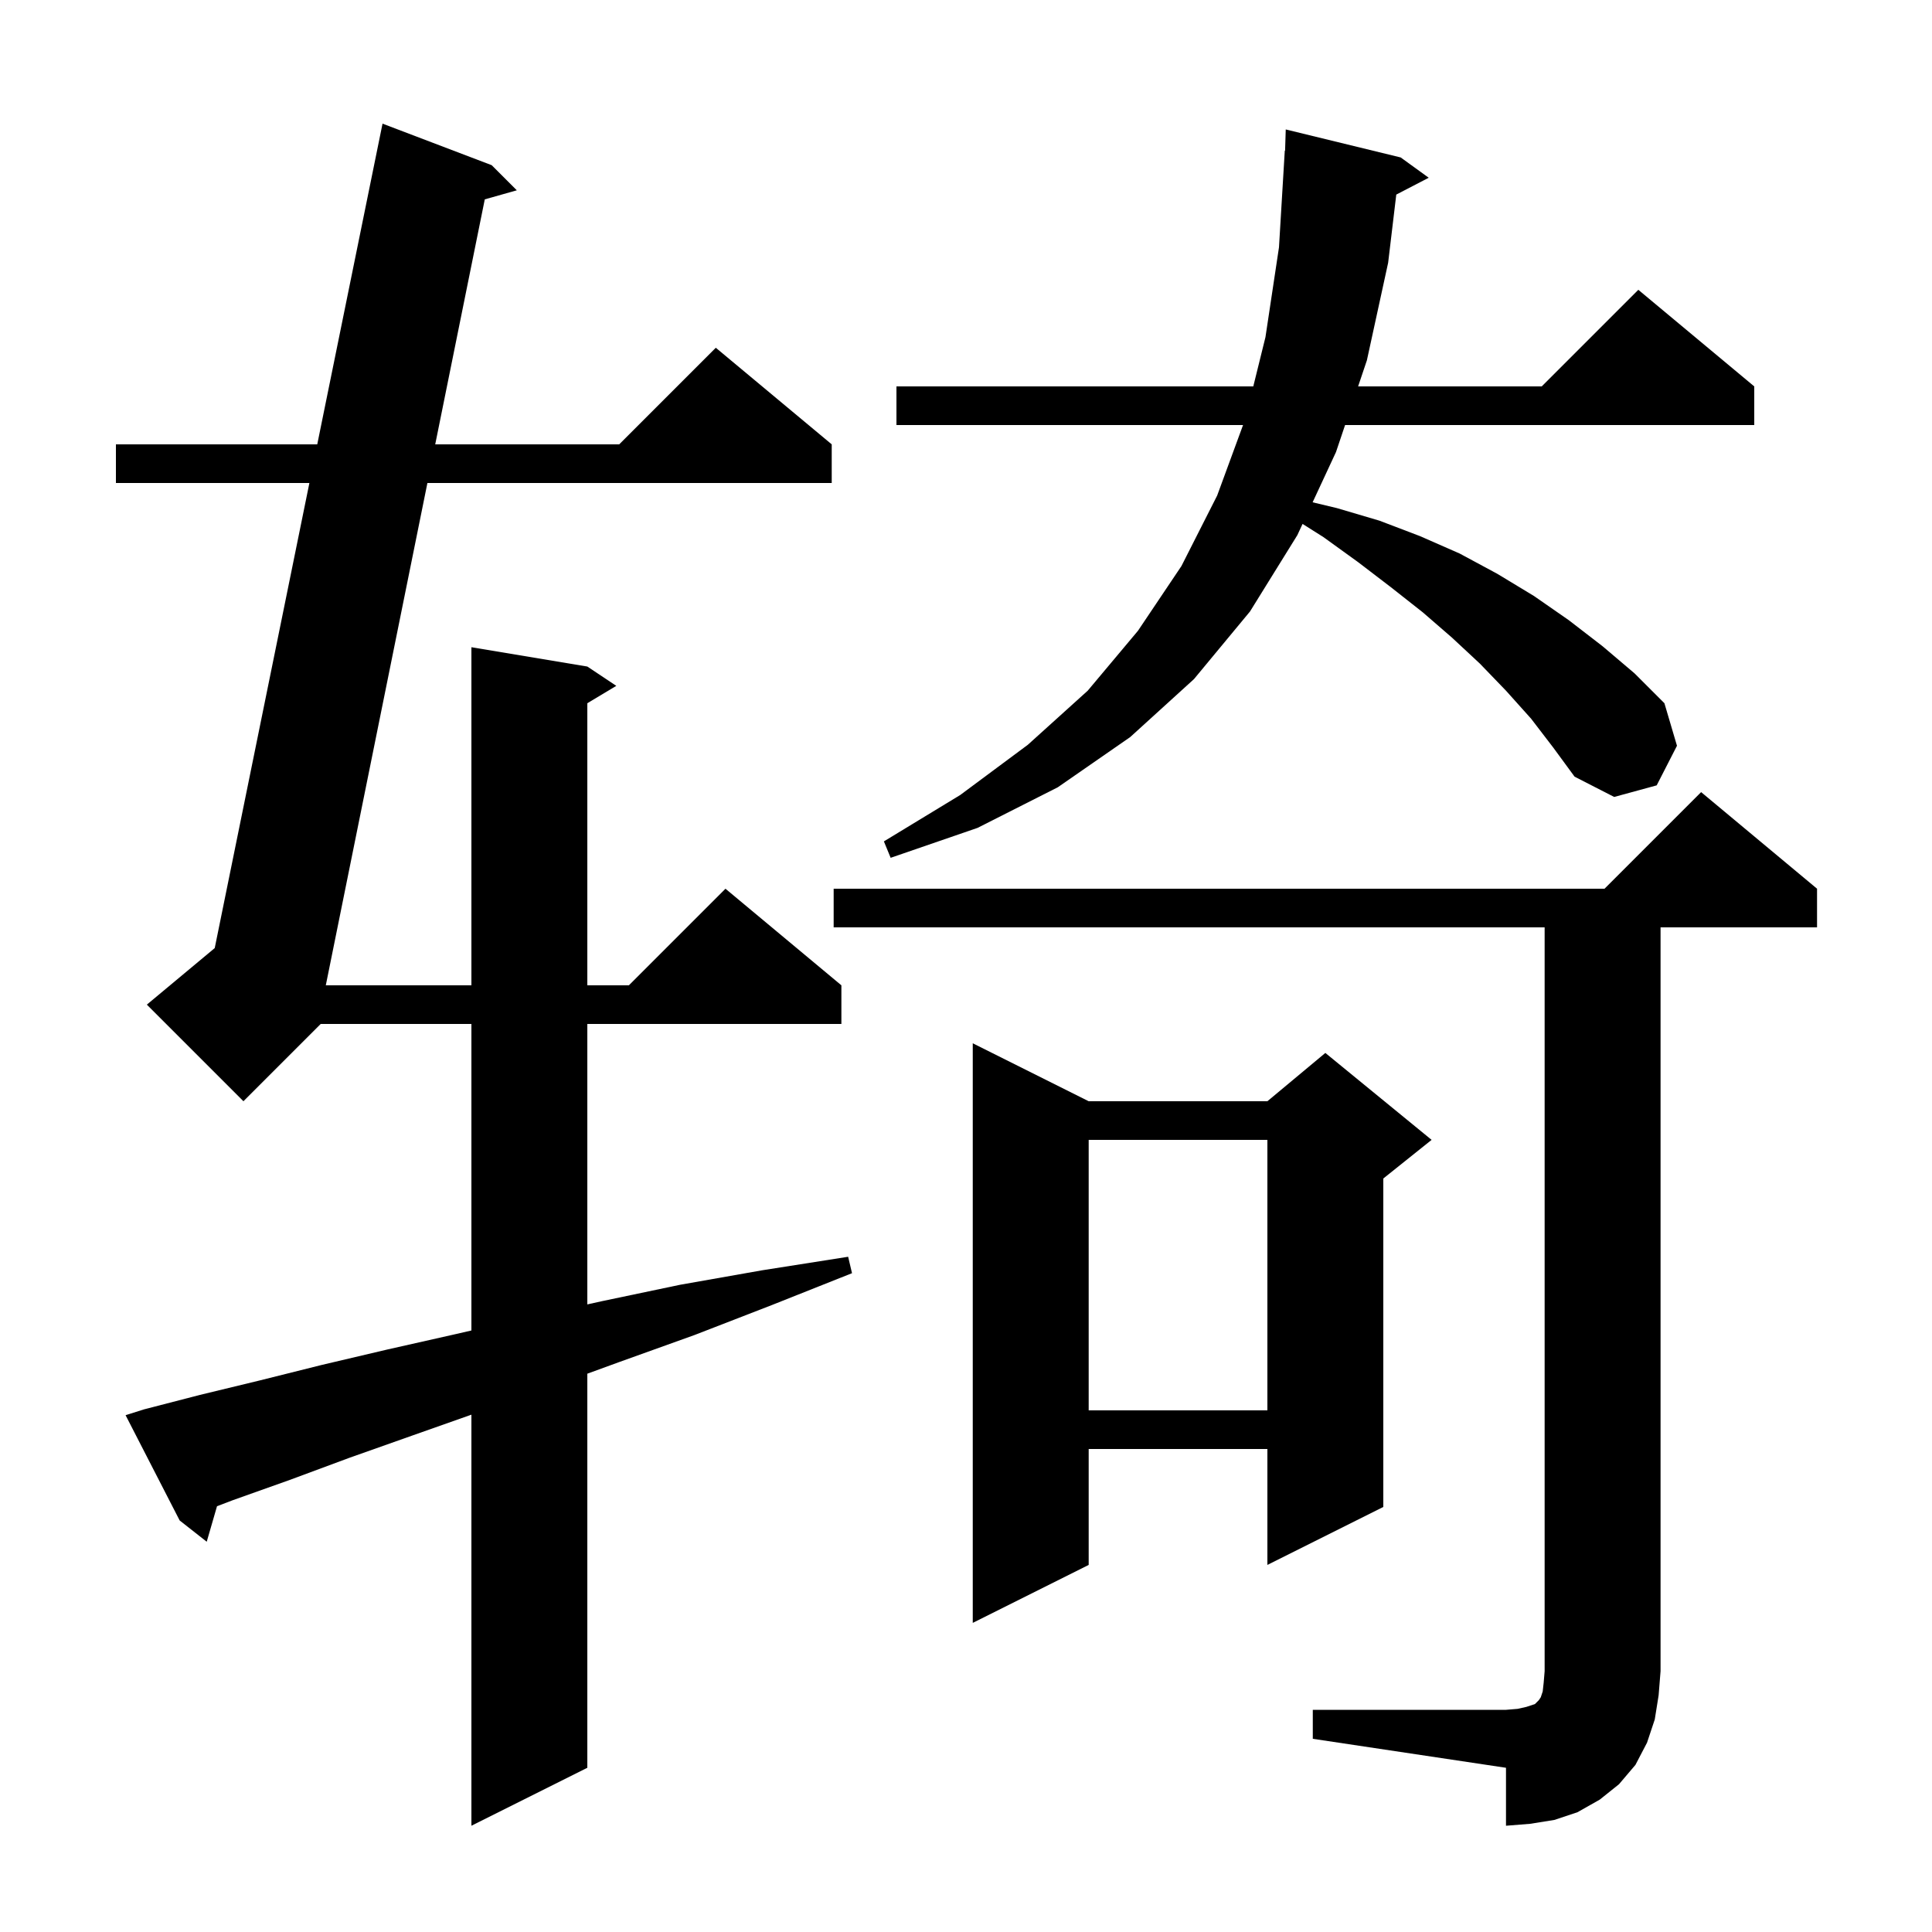 <svg xmlns="http://www.w3.org/2000/svg" xmlns:xlink="http://www.w3.org/1999/xlink" version="1.1" baseProfile="full" viewBox="0 0 200 200" width="200" height="200"><g fill="currentColor"><path d="M 135.9 177.0 L 155.9 177.0 L 157.1 176.9 L 158.0 176.7 L 158.9 176.4 L 159.3 176.0 L 159.5 175.7 L 159.7 175.1 L 159.8 174.2 L 159.9 173.0 L 159.9 96.0 L 86.3 96.0 L 86.3 92.0 L 166.1 92.0 L 176.1 82.0 L 188.1 92.0 L 188.1 96.0 L 171.9 96.0 L 171.9 173.0 L 171.7 175.5 L 171.3 178.0 L 170.5 180.4 L 169.3 182.7 L 167.6 184.7 L 165.6 186.3 L 163.3 187.6 L 160.9 188.4 L 158.4 188.8 L 155.9 189.0 L 155.9 183.0 L 135.9 180.0 Z M 14.9 145.9 L 20.7 144.4 L 26.9 142.9 L 33.3 141.3 L 40.1 139.7 L 47.2 138.1 L 48.8 137.732 L 48.8 106.0 L 33.2 106.0 L 25.2 114.0 L 15.2 104.0 L 22.229 98.143 L 32.028 50.0 L 12.0 50.0 L 12.0 46.0 L 32.842 46.0 L 39.6 12.8 L 50.9 17.1 L 53.5 19.7 L 50.184 20.638 L 45.054 46.0 L 64.1 46.0 L 74.1 36.0 L 86.1 46.0 L 86.1 50.0 L 44.245 50.0 L 33.727 102.0 L 48.8 102.0 L 48.8 67.0 L 60.8 69.0 L 63.8 71.0 L 60.8 72.8 L 60.8 102.0 L 65.1 102.0 L 75.1 92.0 L 87.1 102.0 L 87.1 106.0 L 60.8 106.0 L 60.8 135.031 L 62.3 134.7 L 70.4 133.0 L 78.9 131.5 L 87.8 130.1 L 88.2 131.8 L 79.9 135.1 L 71.9 138.2 L 64.1 141.0 L 60.8 142.204 L 60.8 183.0 L 48.8 189.0 L 48.8 146.447 L 42.7 148.6 L 36.2 150.9 L 30.0 153.2 L 24.1 155.3 L 22.465 155.924 L 21.4 159.6 L 18.6 157.4 L 13.0 146.5 Z M 112.7 114.0 L 131.2 114.0 L 137.2 109.0 L 148.2 118.0 L 143.2 122.0 L 143.2 156.0 L 131.2 162.0 L 131.2 150.0 L 112.7 150.0 L 112.7 162.0 L 100.7 168.0 L 100.7 108.0 Z M 112.7 118.0 L 112.7 146.0 L 131.2 146.0 L 131.2 118.0 Z M 158.5 74.4 L 155.9 71.5 L 153.2 68.7 L 150.3 66.0 L 147.3 63.4 L 144.0 60.8 L 140.6 58.2 L 137.0 55.6 L 134.841 54.237 L 134.3 55.4 L 129.4 63.3 L 123.6 70.3 L 117.0 76.3 L 109.5 81.5 L 101.2 85.7 L 92.2 88.8 L 91.5 87.1 L 99.4 82.3 L 106.4 77.1 L 112.6 71.5 L 117.8 65.3 L 122.3 58.6 L 126.0 51.3 L 128.68 44.0 L 92.8 44.0 L 92.8 40.0 L 129.74 40.0 L 131.0 34.9 L 132.4 25.6 L 133.0 15.6 L 133.031 15.602 L 133.1 13.4 L 145.0 16.3 L 147.9 18.4 L 144.542 20.144 L 143.7 27.2 L 141.5 37.3 L 140.591 40.0 L 159.6 40.0 L 169.6 30.0 L 181.6 40.0 L 181.6 44.0 L 139.243 44.0 L 138.3 46.8 L 135.882 51.998 L 138.4 52.6 L 142.8 53.9 L 147.0 55.5 L 151.1 57.3 L 155.0 59.4 L 158.8 61.7 L 162.4 64.2 L 165.9 66.9 L 169.2 69.7 L 172.3 72.8 L 173.6 77.2 L 171.5 81.3 L 167.1 82.5 L 163.0 80.4 L 160.8 77.4 Z "/></g></svg>